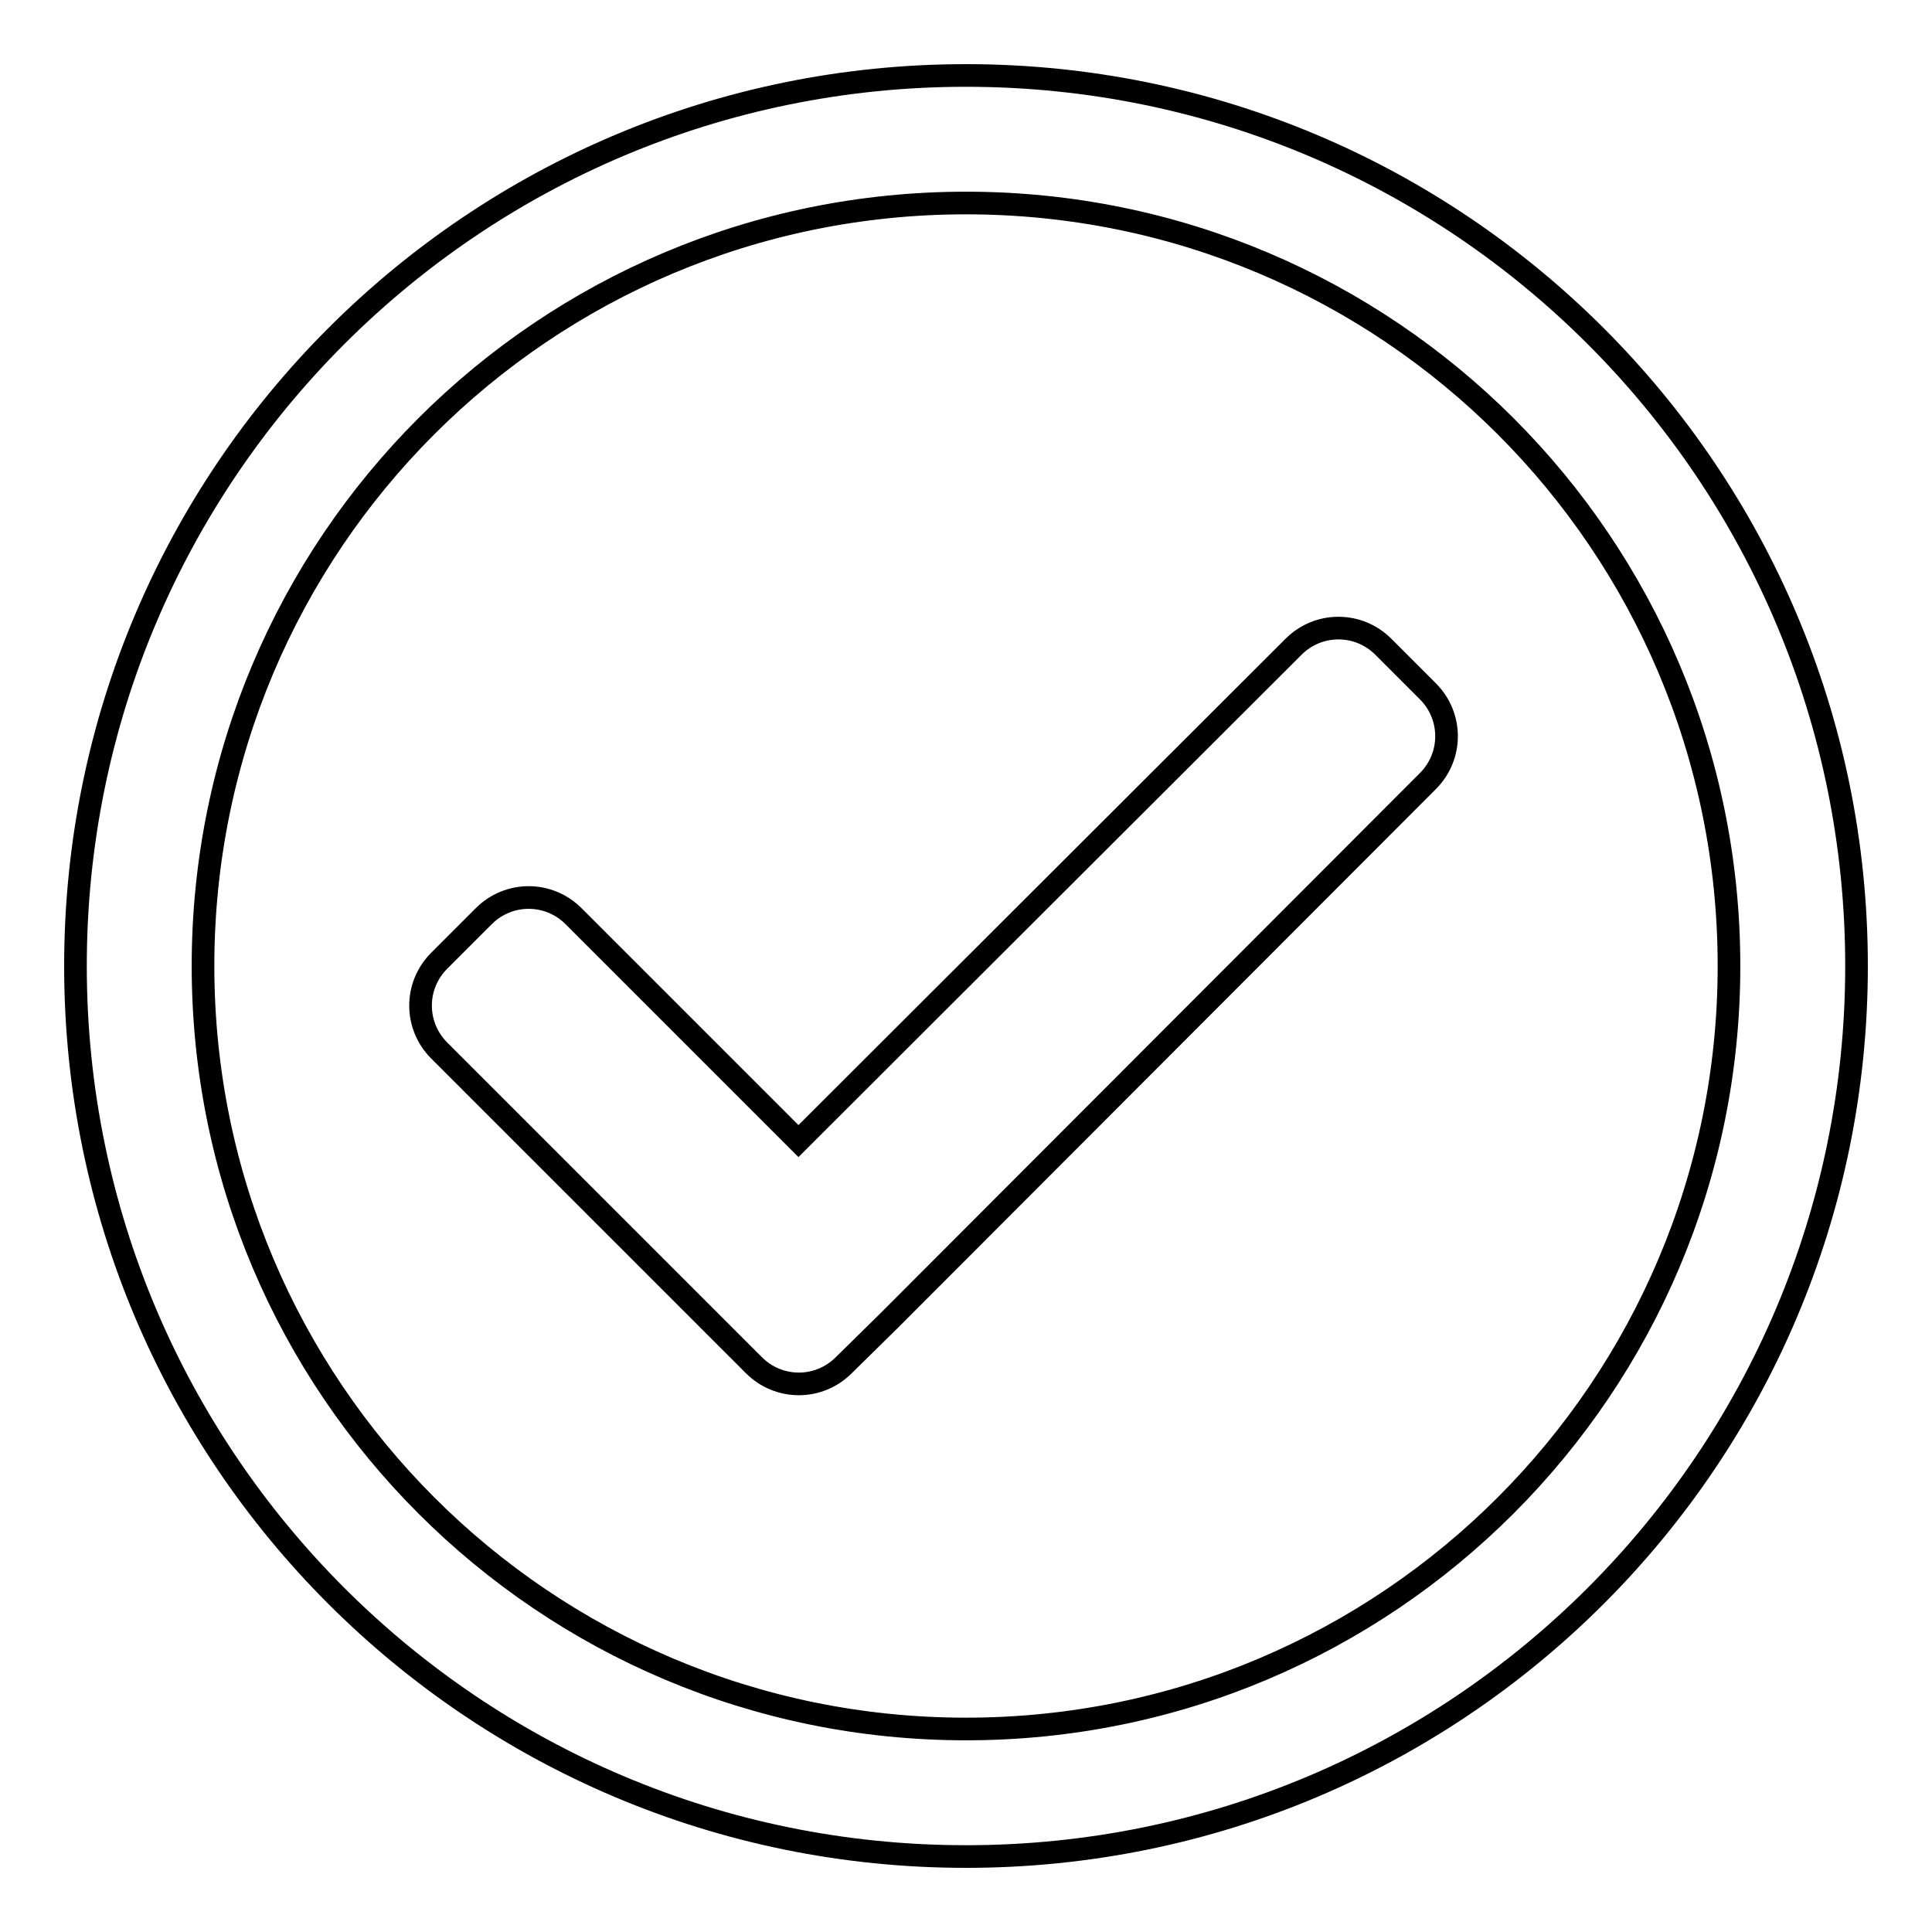 <?xml version="1.0" encoding="utf-8"?>
<!-- Svg Vector Icons : http://www.onlinewebfonts.com/icon -->
<!DOCTYPE svg PUBLIC "-//W3C//DTD SVG 1.1//EN" "http://www.w3.org/Graphics/SVG/1.1/DTD/svg11.dtd">
<svg version="1.1" xmlns="http://www.w3.org/2000/svg" xmlns:xlink="http://www.w3.org/1999/xlink" x="0px" y="0px" viewBox="0 0 256 256" enable-background="new 0 0 256 256" xml:space="preserve">
<g><g><path stroke-width="3" fill-opacity="0" stroke="#000000"  d="M128,246c-65.2,0-118-52.8-118-118C10,62.8,62.8,10,128,10c65.2,0,118,52.8,118,118C246,193.2,193.2,246,128,246z M128,26.9C72.1,26.9,26.9,72.1,26.9,128c0,55.9,45.3,101.1,101.1,101.1c55.9,0,101.1-45.3,101.1-101.1C229.1,72.1,183.9,26.9,128,26.9z M117.8,175L117.8,175l-6,5.9c-3.3,3.3-8.6,3.3-11.9,0L94,175l0,0l-35.8-35.8c-3.3-3.3-3.3-8.6,0-11.9l5.9-5.9c3.3-3.3,8.6-3.3,11.9,0l29.8,29.8l65.6-65.5c3.3-3.3,8.6-3.3,11.9,0l5.9,5.9c3.3,3.3,3.3,8.6,0,11.9L117.8,175z"/></g></g>
</svg>